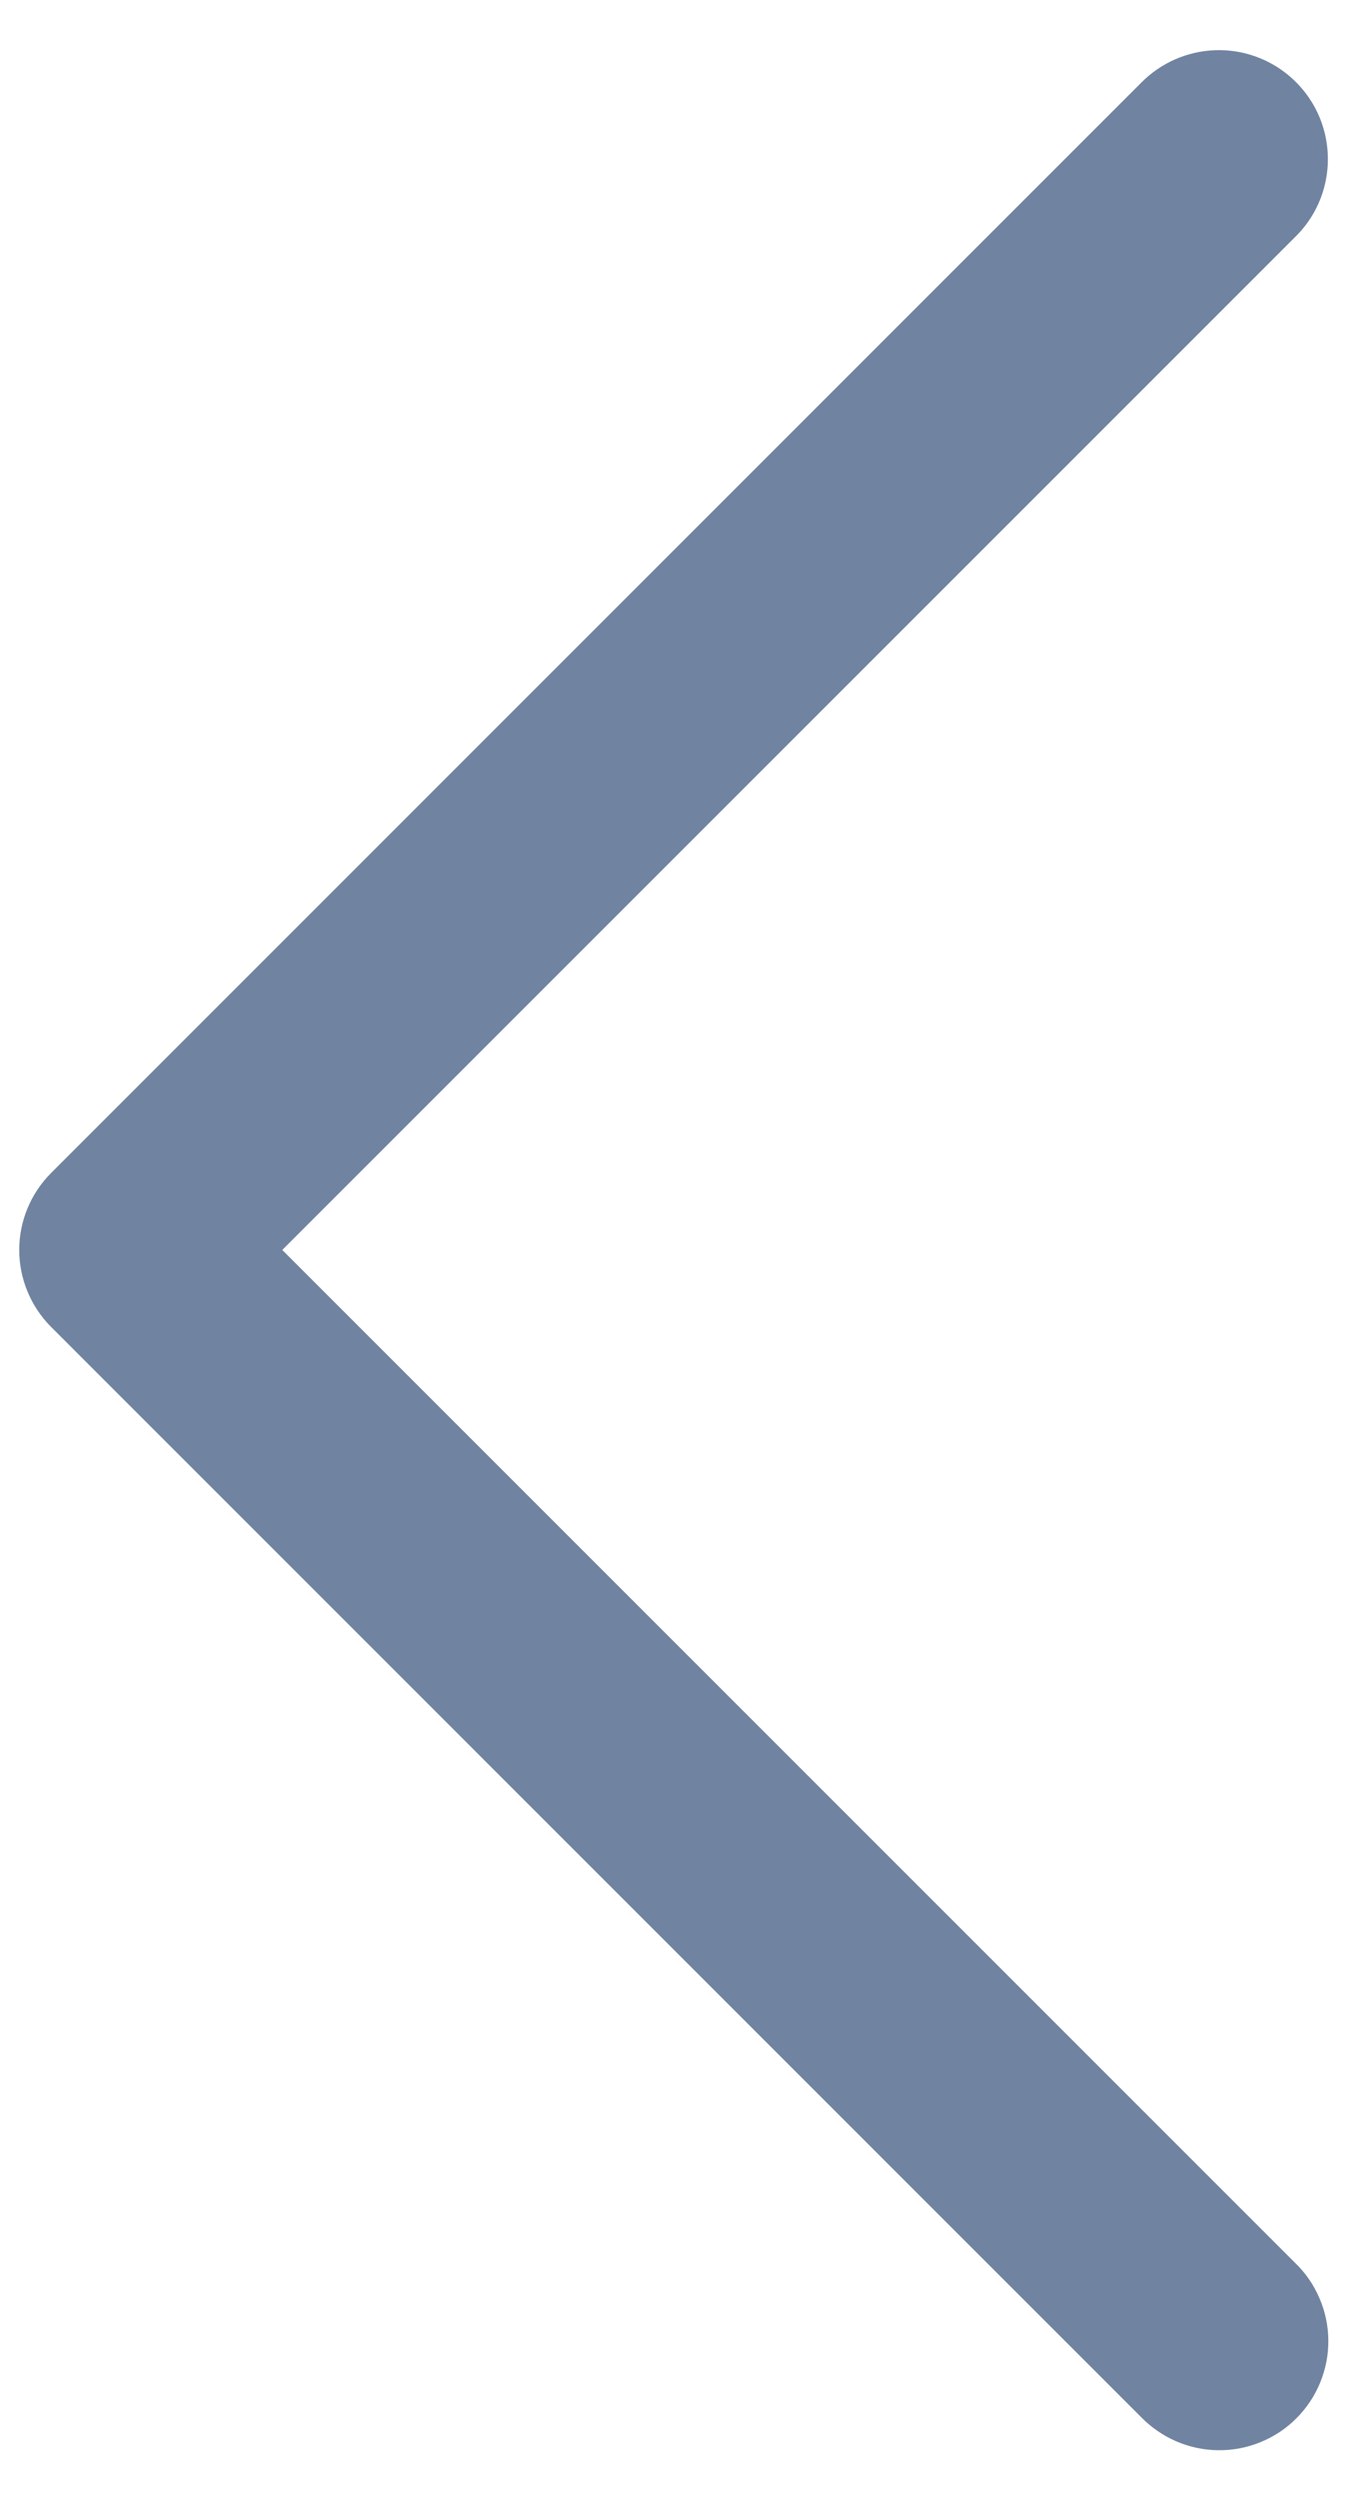 <?xml version="1.0" encoding="utf-8"?>
<svg xmlns="http://www.w3.org/2000/svg" fill="none" height="26" viewBox="0 0 14 26" width="14">
<path d="M12.645 0.522C12.35 0.531 12.071 0.654 11.865 0.865L0.532 12.199C0.32 12.411 0.2 12.699 0.2 13C0.2 13.3 0.32 13.589 0.532 13.801L11.865 25.135C11.97 25.243 12.095 25.33 12.233 25.39C12.372 25.45 12.521 25.482 12.671 25.483C12.822 25.485 12.972 25.456 13.111 25.399C13.251 25.342 13.378 25.258 13.484 25.151C13.591 25.044 13.675 24.918 13.732 24.778C13.789 24.638 13.818 24.489 13.816 24.338C13.815 24.187 13.783 24.038 13.723 23.9C13.664 23.762 13.577 23.636 13.468 23.532L2.936 13L13.468 2.468C13.632 2.309 13.744 2.104 13.789 1.88C13.834 1.656 13.811 1.424 13.722 1.213C13.633 1.003 13.482 0.825 13.29 0.701C13.098 0.578 12.873 0.515 12.645 0.522Z" fill="#7083A0"/>
</svg>